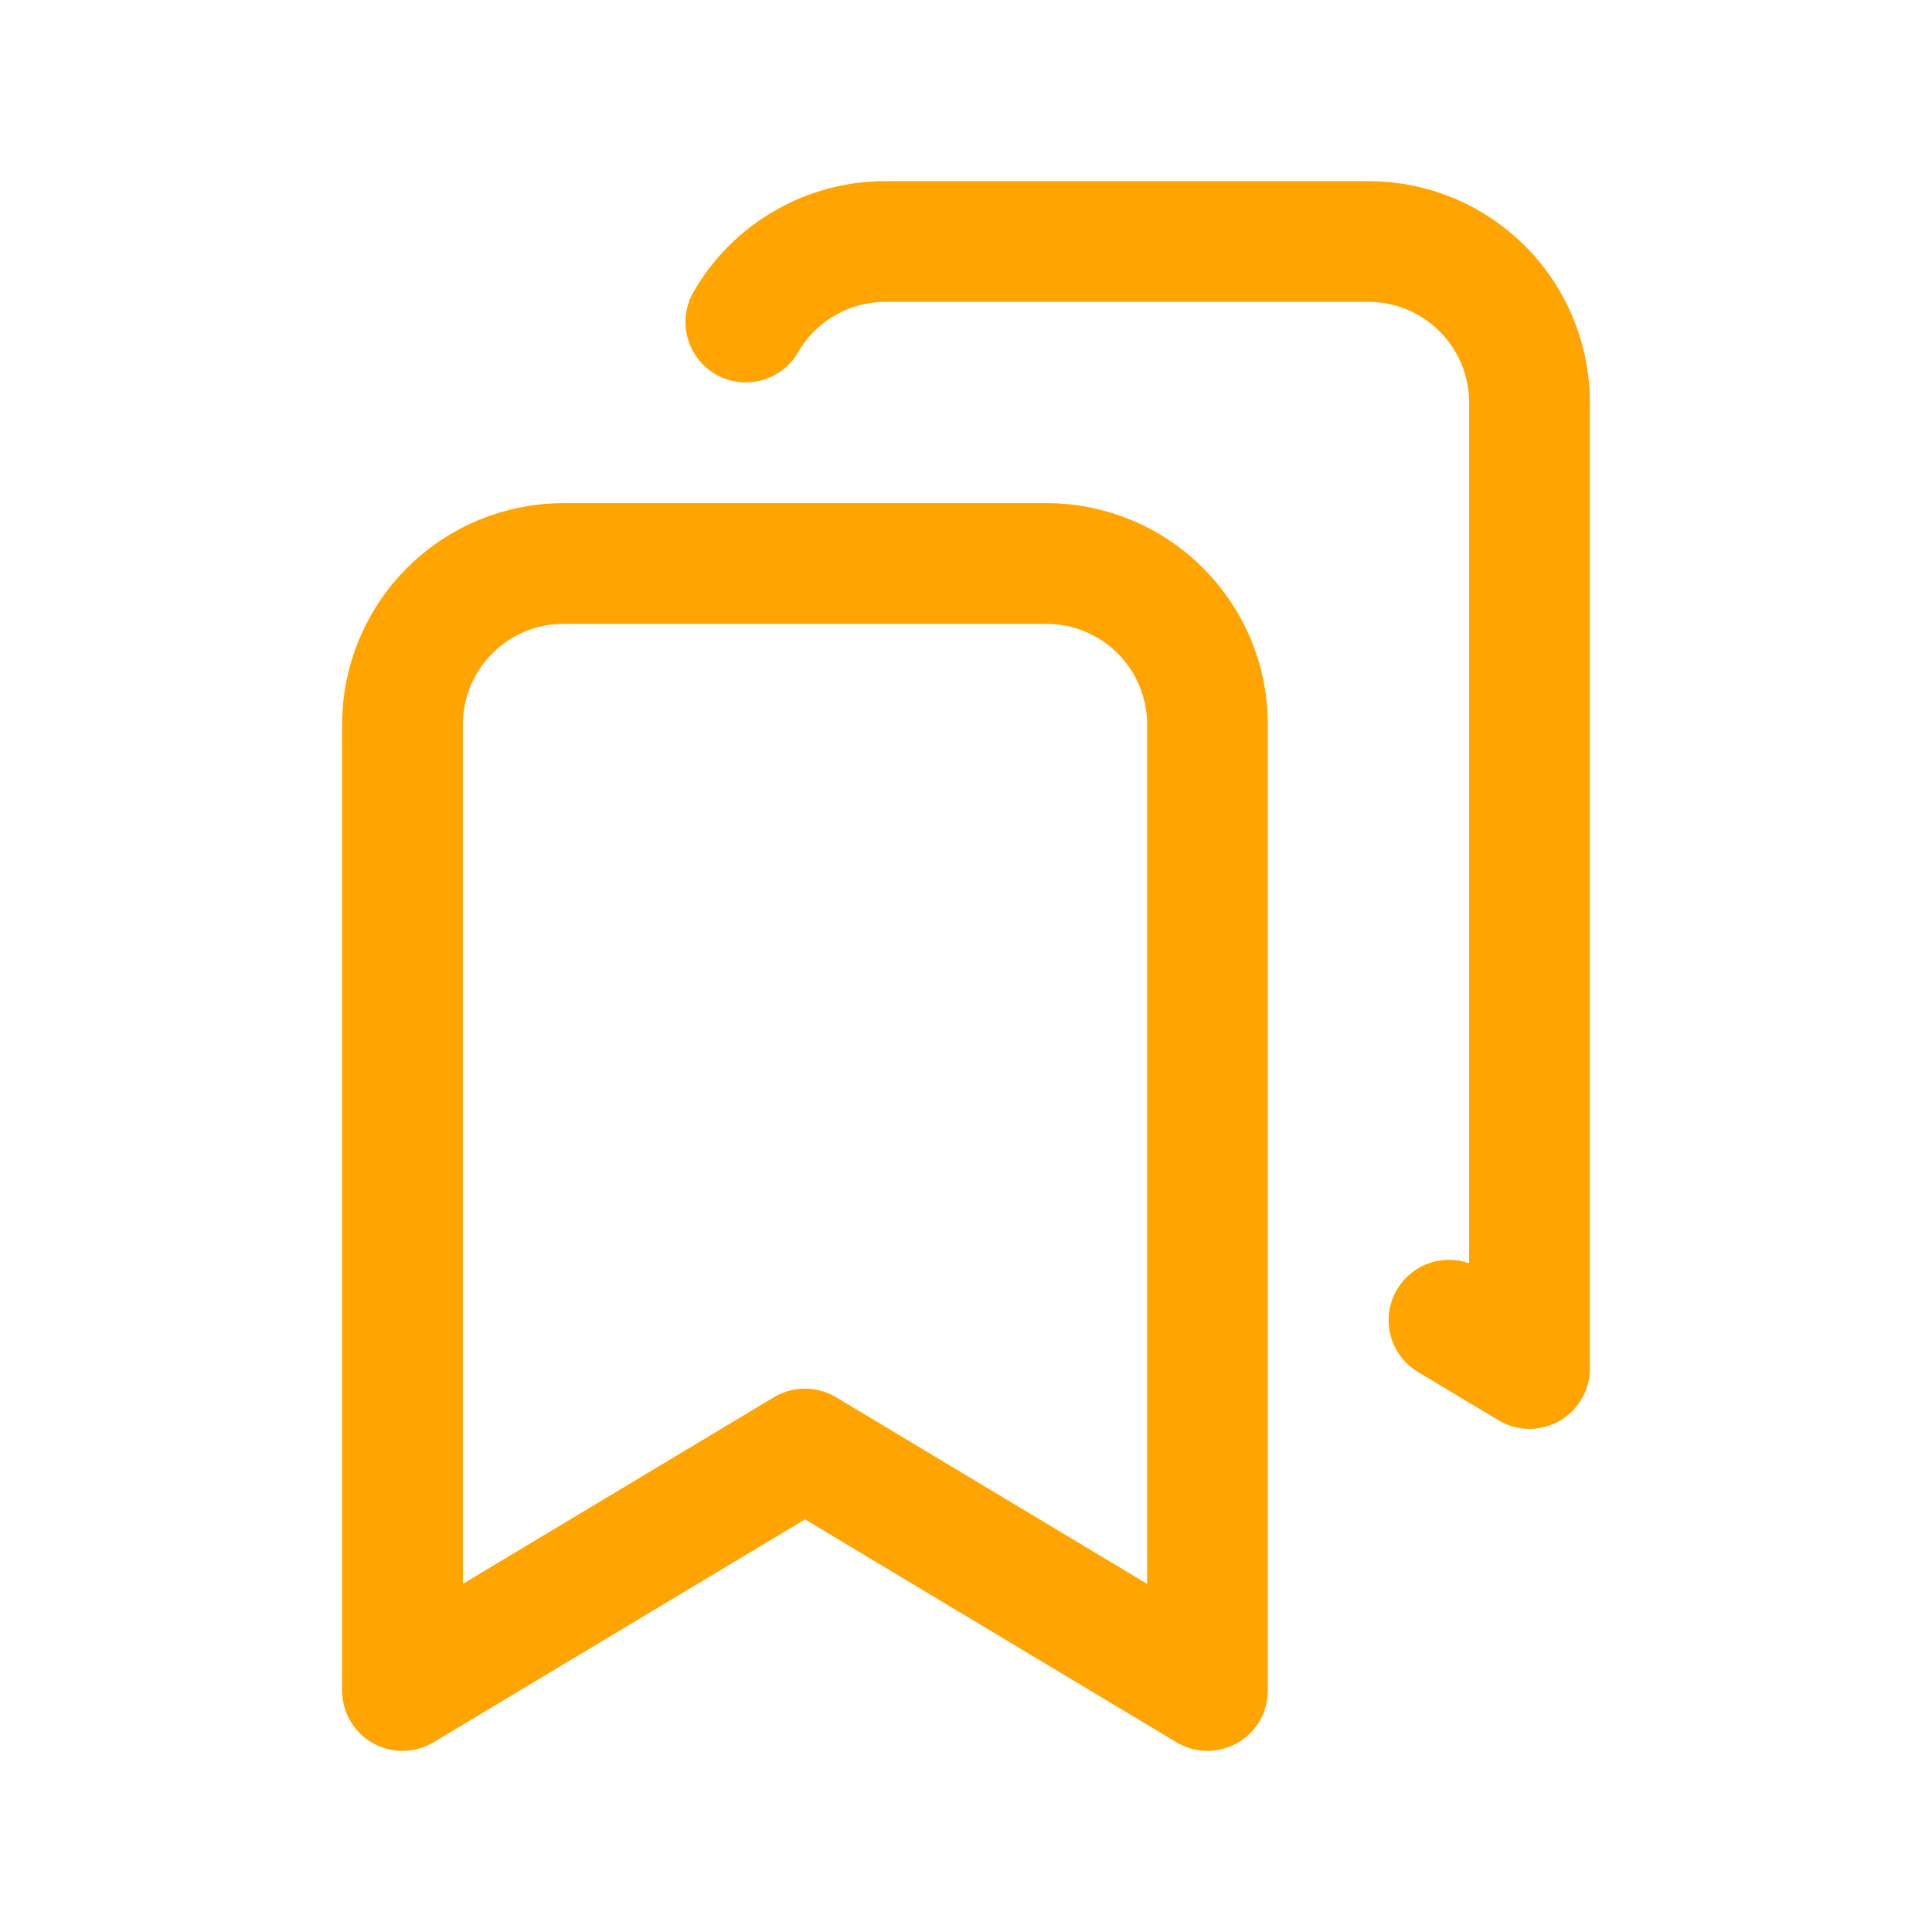 <svg width="36" height="36" viewBox="0 0 36 36" fill="none" xmlns="http://www.w3.org/2000/svg">
<path d="M19.5 10.5C20.296 10.5 21.059 10.816 21.621 11.379C22.184 11.941 22.5 12.704 22.5 13.5V31.5L15 27L7.5 31.5V13.5C7.5 12.704 7.816 11.941 8.379 11.379C8.941 10.816 9.704 10.5 10.5 10.5H19.5Z" stroke="#FFA400" stroke-width="2.25" stroke-linecap="round" stroke-linejoin="round"/>
<path d="M13.898 6C14.161 5.543 14.541 5.164 14.998 4.901C15.454 4.637 15.973 4.499 16.5 4.5H25.5C26.296 4.5 27.059 4.816 27.621 5.379C28.184 5.941 28.5 6.704 28.5 7.5V25.5L27 24.6" stroke="#FFA400" stroke-width="2.25" stroke-linecap="round" stroke-linejoin="round"/>
</svg>
